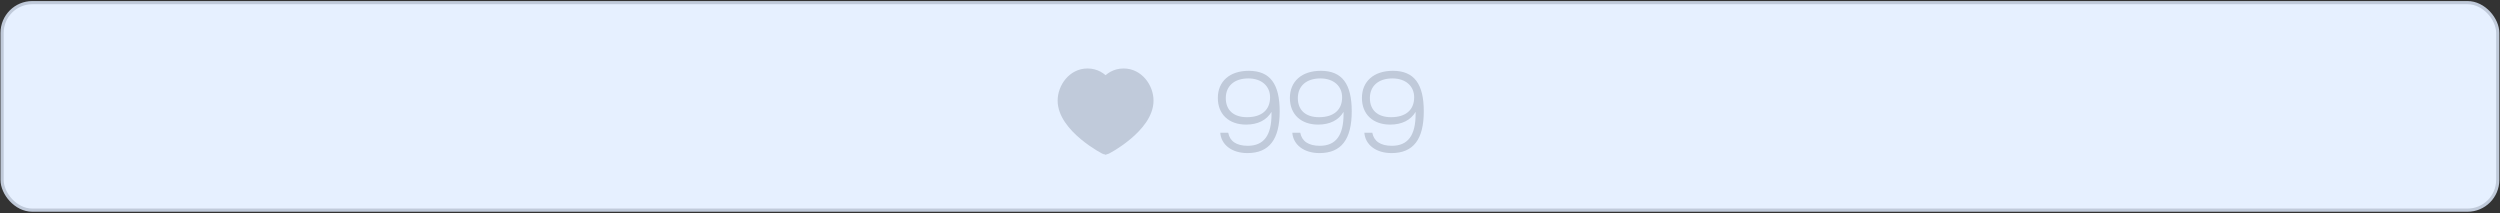 <?xml version="1.0" encoding="UTF-8"?> <svg xmlns="http://www.w3.org/2000/svg" width="786" height="67" viewBox="0 0 786 67" fill="none"><rect x="0" y="0" width="786" height="67" fill="#333333" stroke="none"/> <rect x="0.658" y="0.83" width="784.631" height="65.242" rx="9.5" fill="#E6F0FF" stroke="#C0CADA"></rect> <path d="M385.388 30.838C385.388 34.623 387.819 36.845 392.055 36.845C396.673 36.845 399.312 34.554 399.312 30.595C399.312 27.088 396.673 24.657 392.472 24.657C388.062 24.657 385.388 27.053 385.388 30.838ZM386.152 41.741C386.638 44.38 388.722 45.839 392.298 45.839C397.368 45.839 399.764 42.54 399.764 35.873V35.179C398.201 37.783 395.458 39.172 391.777 39.172C386.326 39.172 382.888 35.908 382.888 30.803C382.888 25.595 386.604 22.262 392.611 22.262C399.347 22.262 402.333 26.428 402.333 35.005C402.333 43.79 399.069 48.13 392.194 48.13C387.229 48.13 383.93 45.457 383.652 41.741H386.152ZM408.04 30.838C408.04 34.623 410.47 36.845 414.707 36.845C419.325 36.845 421.964 34.554 421.964 30.595C421.964 27.088 419.325 24.657 415.123 24.657C410.714 24.657 408.04 27.053 408.04 30.838ZM408.804 41.741C409.29 44.38 411.373 45.839 414.95 45.839C420.019 45.839 422.415 42.54 422.415 35.873V35.179C420.853 37.783 418.11 39.172 414.429 39.172C408.977 39.172 405.54 35.908 405.54 30.803C405.54 25.595 409.255 22.262 415.262 22.262C421.999 22.262 424.985 26.428 424.985 35.005C424.985 43.79 421.721 48.13 414.846 48.13C409.88 48.13 406.581 45.457 406.304 41.741H408.804ZM430.691 30.838C430.691 34.623 433.122 36.845 437.358 36.845C441.976 36.845 444.615 34.554 444.615 30.595C444.615 27.088 441.976 24.657 437.775 24.657C433.365 24.657 430.691 27.053 430.691 30.838ZM431.455 41.741C431.941 44.38 434.025 45.839 437.601 45.839C442.671 45.839 445.067 42.54 445.067 35.873V35.179C443.504 37.783 440.761 39.172 437.08 39.172C431.629 39.172 428.191 35.908 428.191 30.803C428.191 25.595 431.907 22.262 437.914 22.262C444.65 22.262 447.636 26.428 447.636 35.005C447.636 43.79 444.372 48.13 437.497 48.13C432.532 48.13 429.233 45.457 428.955 41.741H431.455Z" fill="#C0CADA"></path> <path d="M353.285 22.762C358.159 22.762 361.435 27.357 361.435 31.643C361.435 40.324 347.841 47.432 347.595 47.432C347.349 47.432 333.755 40.324 333.755 31.643C333.755 27.357 337.031 22.762 341.905 22.762C344.704 22.762 346.534 24.165 347.595 25.398C348.656 24.165 350.486 22.762 353.285 22.762Z" fill="#C0CADA" stroke="#C0CADA" stroke-width="2.467" stroke-linecap="round" stroke-linejoin="round"></path> </svg> 